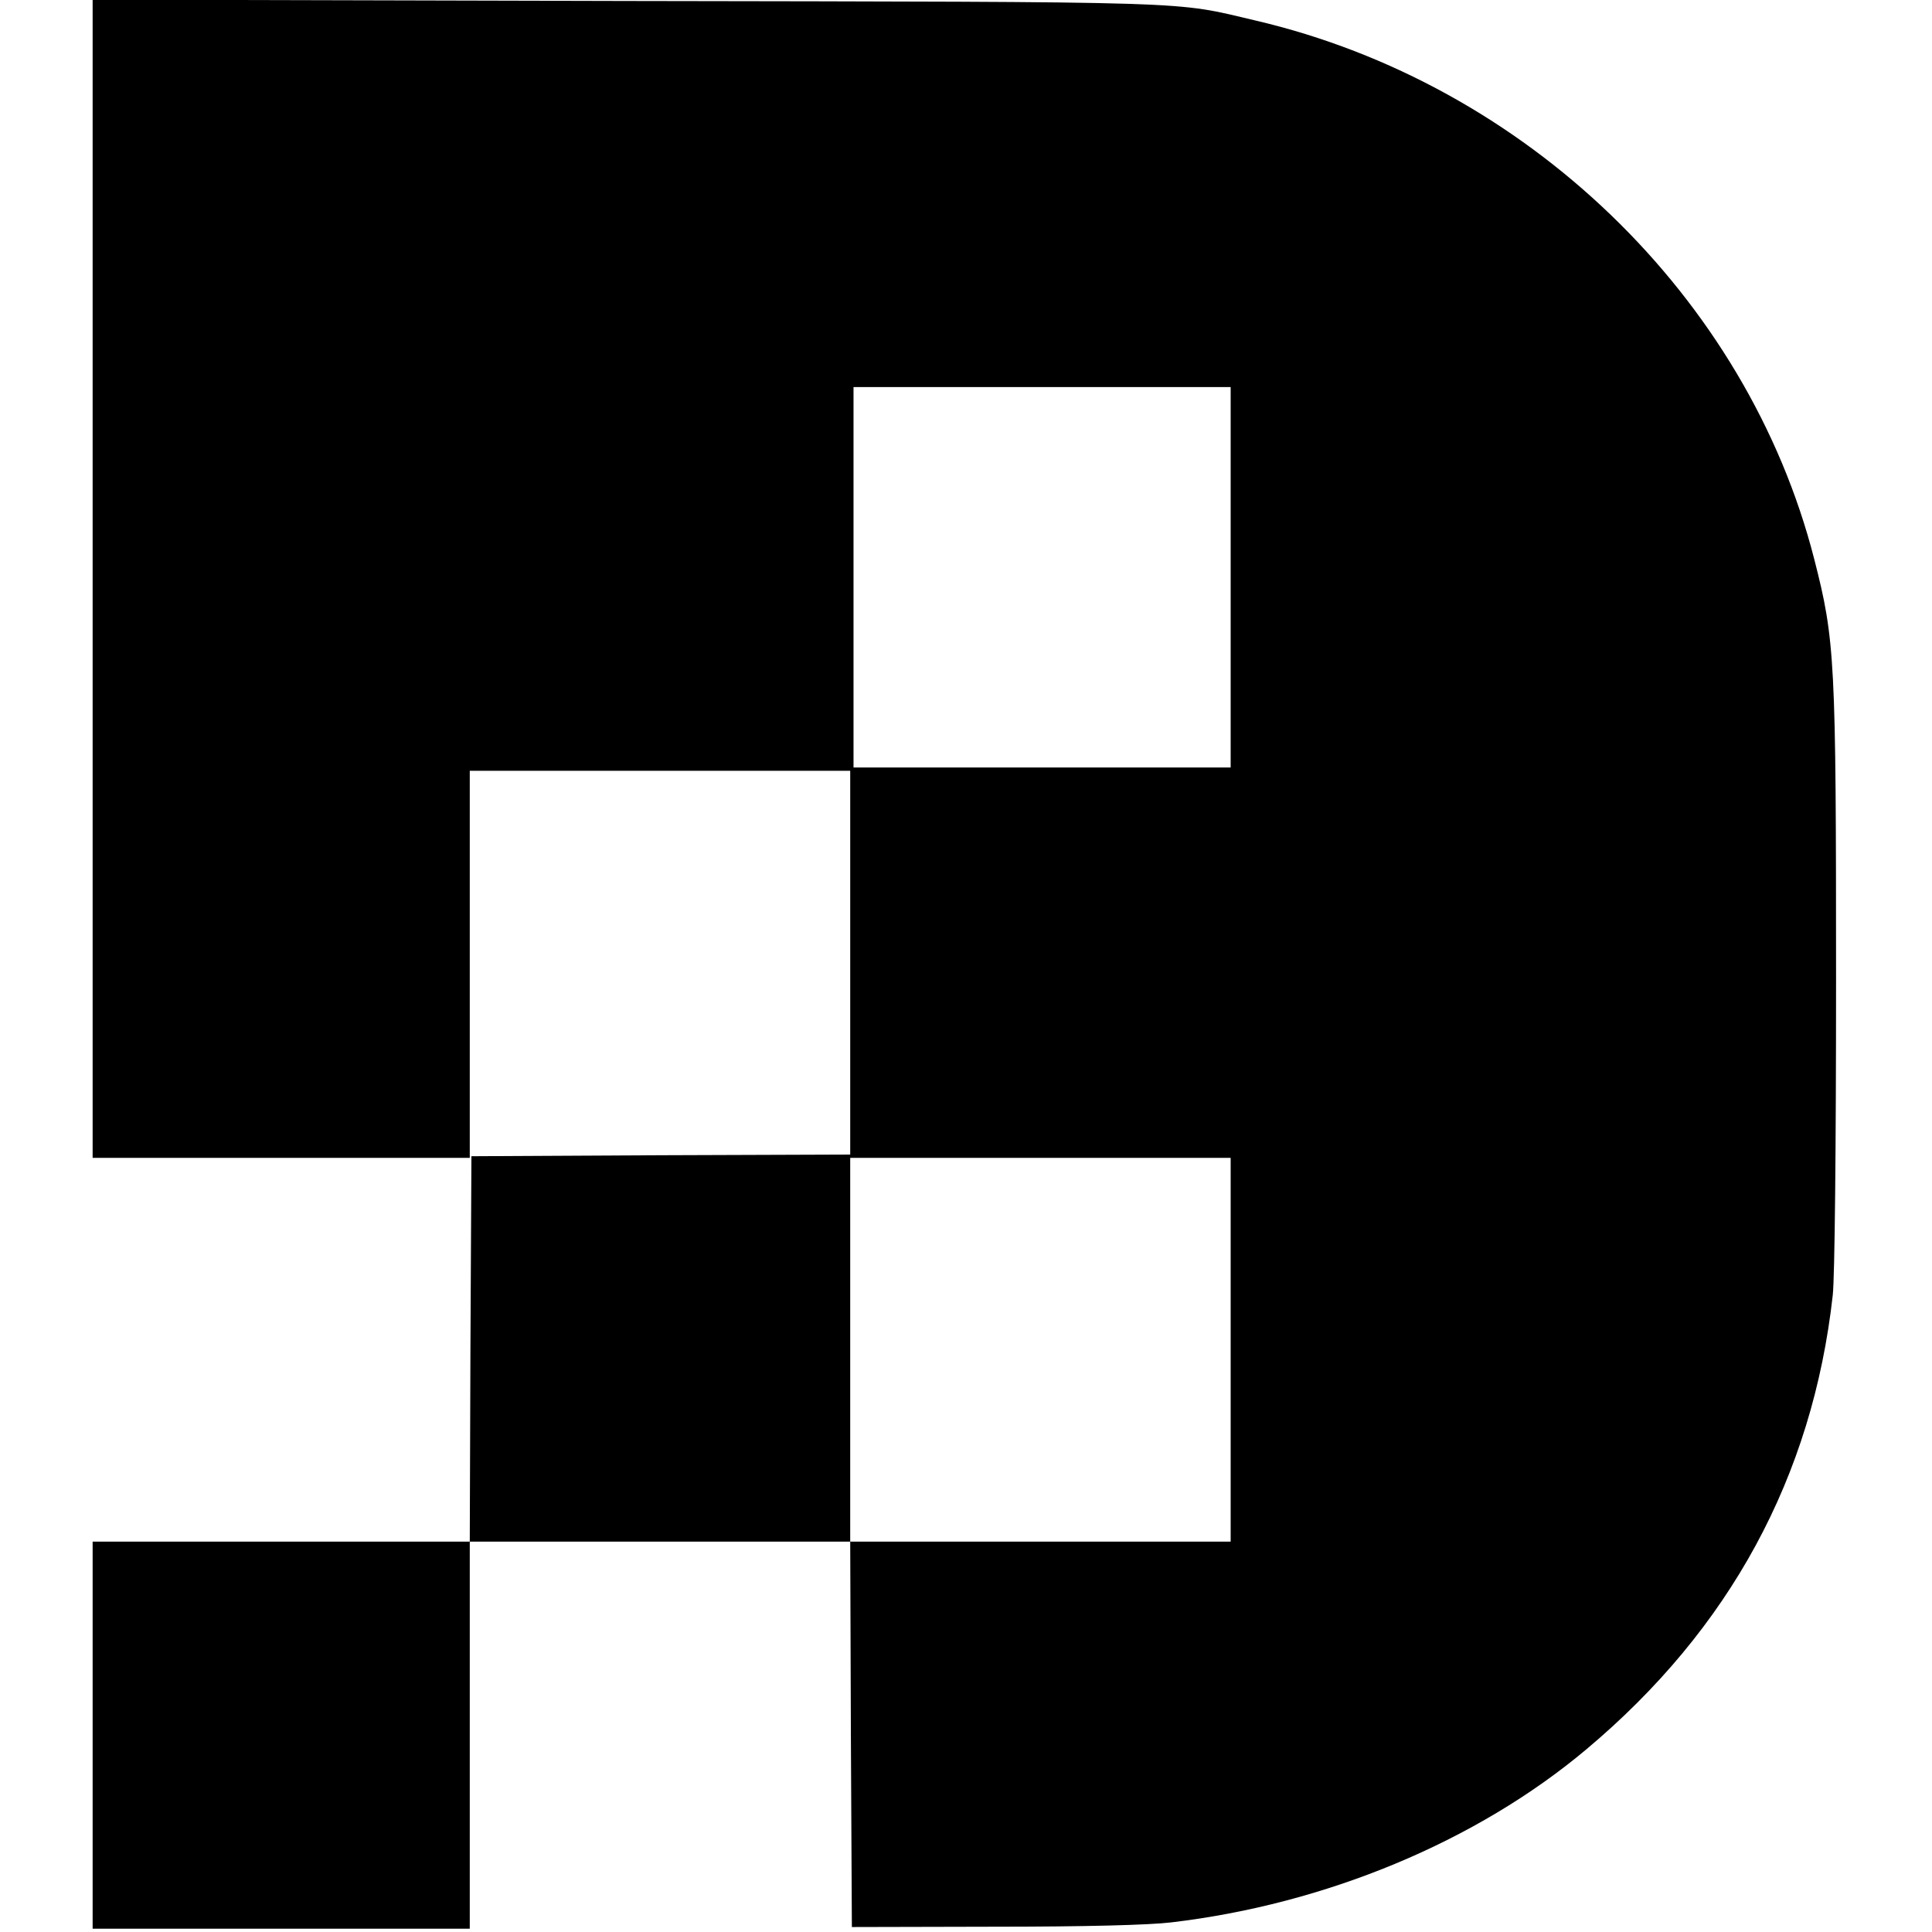 <?xml version="1.0" standalone="no"?>
<!DOCTYPE svg PUBLIC "-//W3C//DTD SVG 20010904//EN"
 "http://www.w3.org/TR/2001/REC-SVG-20010904/DTD/svg10.dtd">
<svg version="1.0" xmlns="http://www.w3.org/2000/svg"
 width="584pt" height="584pt" viewBox="0 0 584 584"
 preserveAspectRatio="xMidYMid meet">
<g transform="translate(0,584) scale(0.1,-0.1)"
fill="#000000" stroke="none">
<path d="M280 4090 l0 -1750 570 0 570 0 0 585 0 585 575 0 575 0 0 -580 0
-580 -572 -2 -573 -3 -3 -582 -2 -583 -570 0 -570 0 0 -585 0 -585 570 0 570
0 0 585 0 585 575 0 575 0 2 -582 3 -583 430 1 c276 0 468 5 535 13 468 55
924 245 1255 523 434 364 684 824 745 1373 6 53 10 446 10 955 0 966 -3 1024
-66 1270 -203 793 -872 1437 -1689 1628 -252 59 -146 56 -1902 59 l-1613 4 0
-1751z m3440 5 l0 -575 -570 0 -570 0 0 575 0 575 570 0 570 0 0 -575z m0
-2335 l0 -580 -575 0 -575 0 0 580 0 580 575 0 575 0 0 -580z"/>
</g>
</svg>
